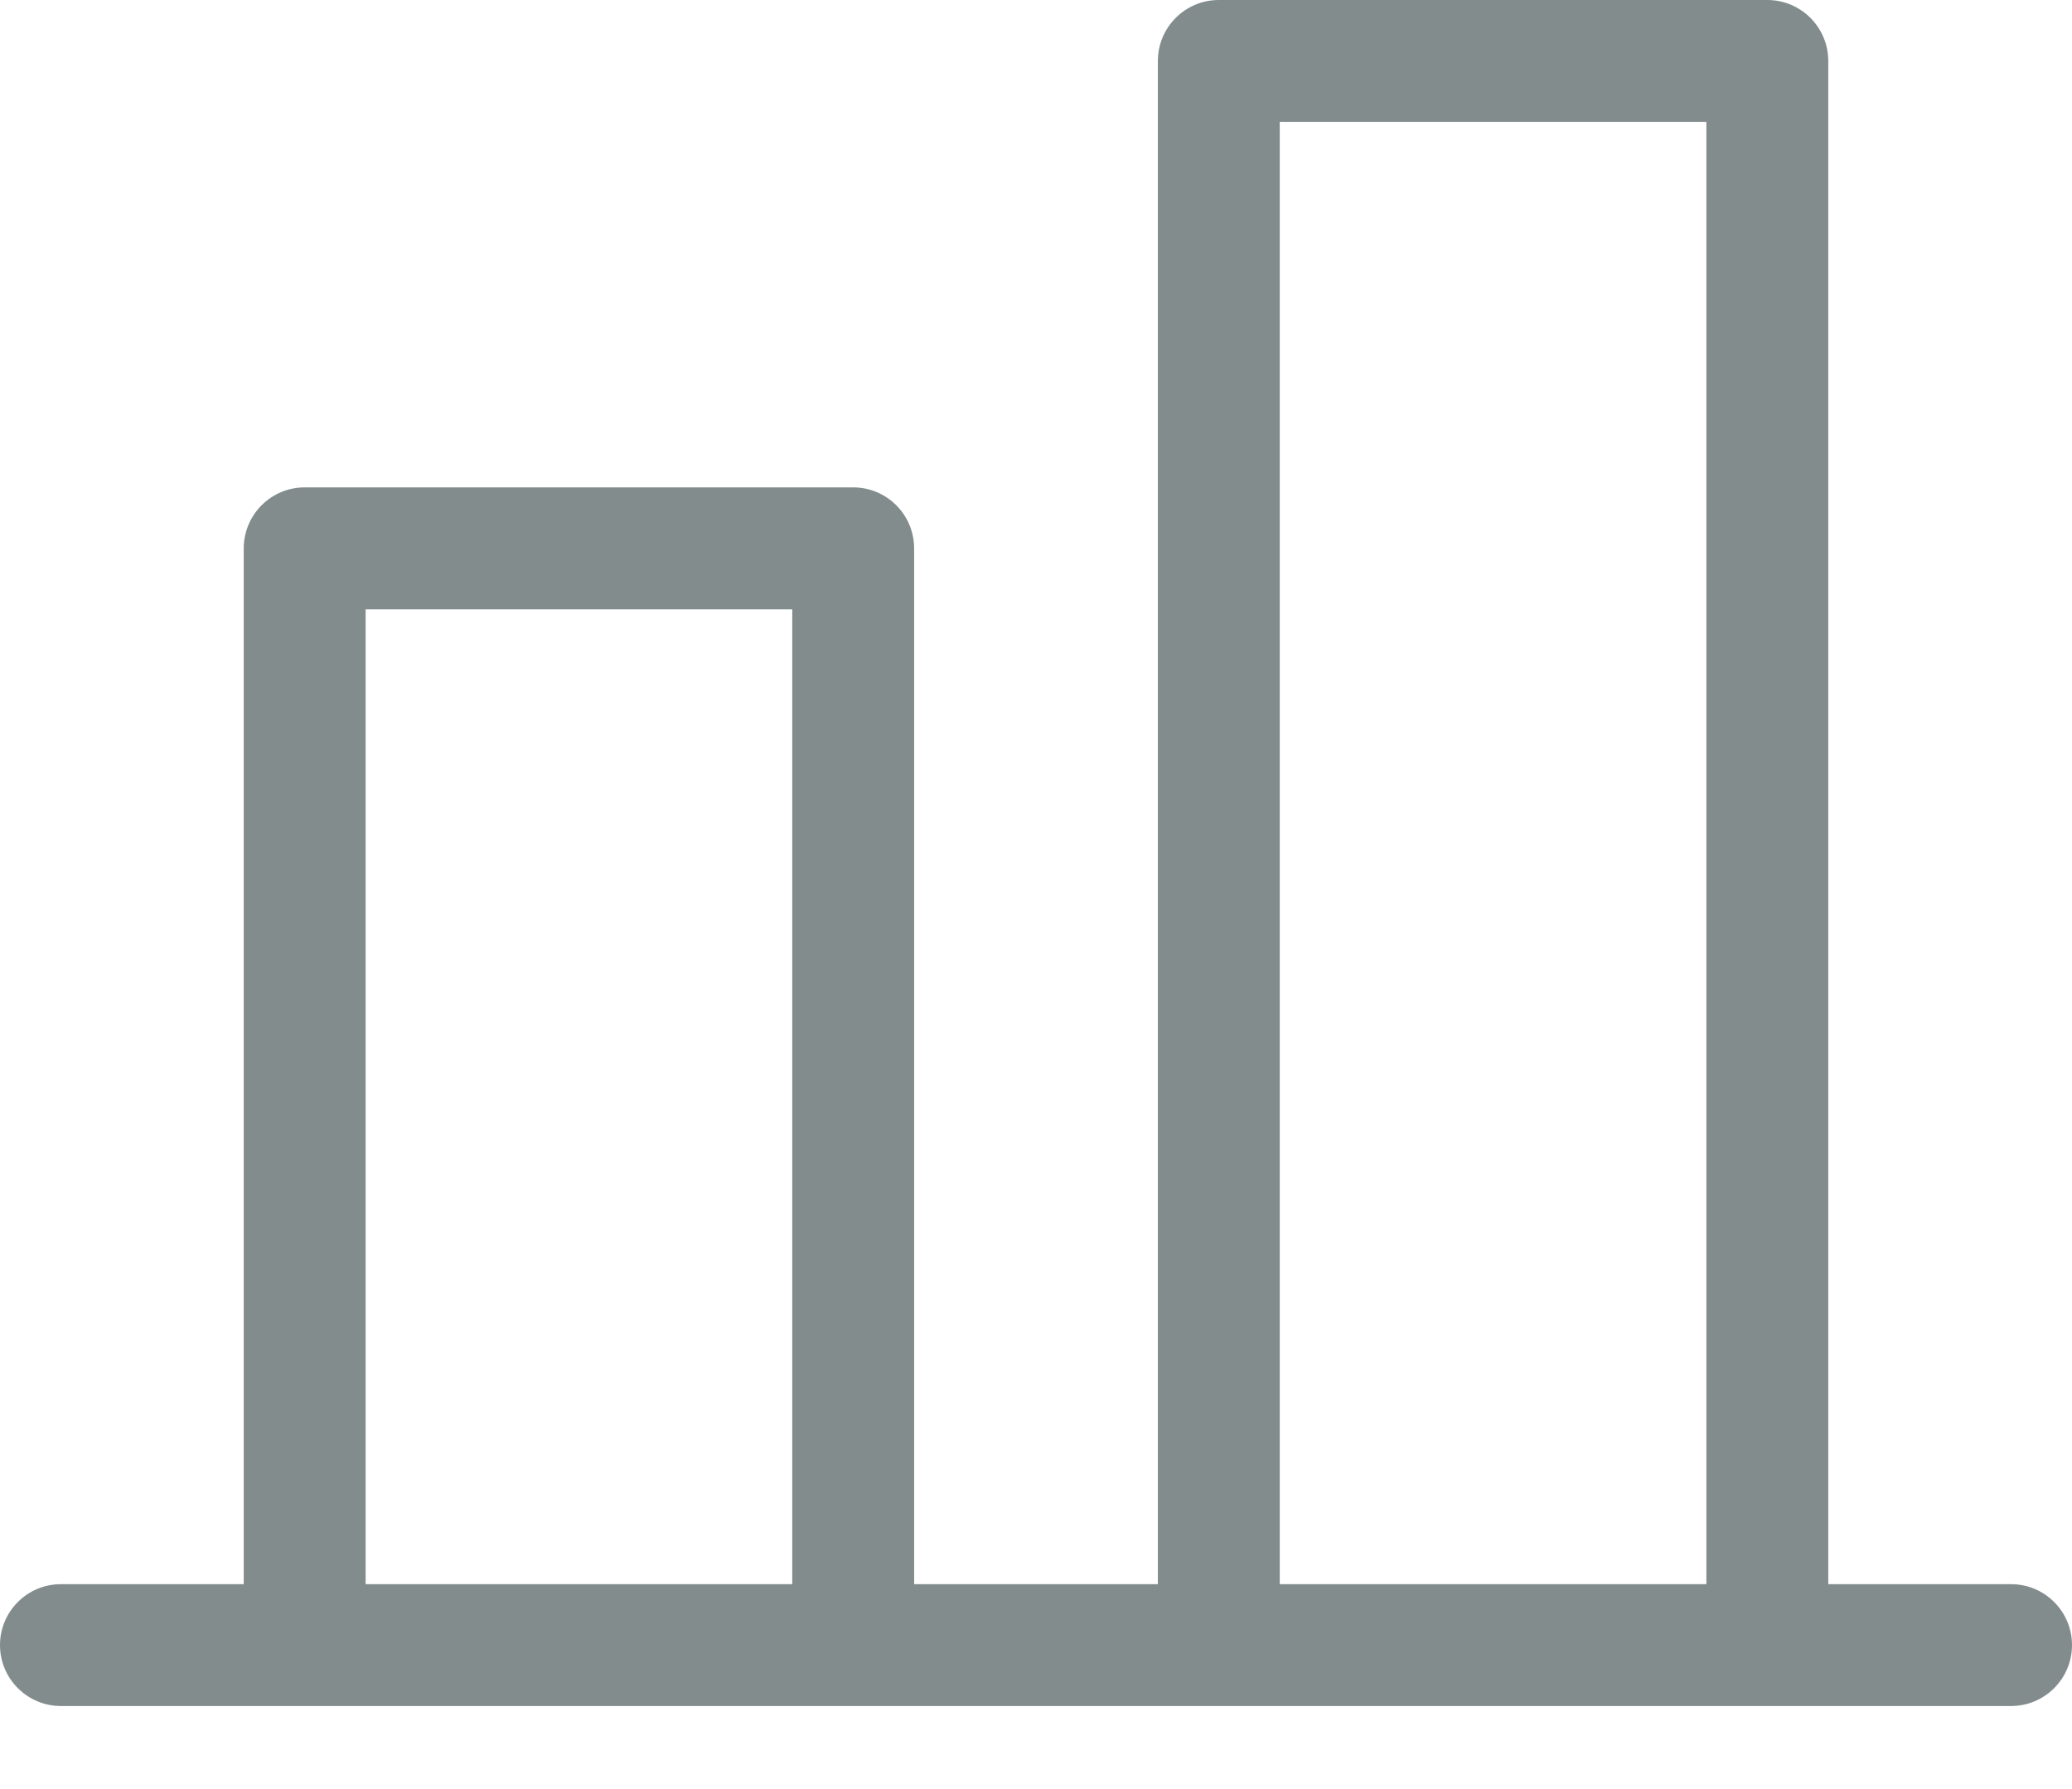 <svg width="22" height="19" viewBox="0 0 22 19" fill="none" xmlns="http://www.w3.org/2000/svg">
<path d="M19.412 16.824H21.353C21.71 16.824 22 17.113 22 17.471C22 17.828 21.71 18.118 21.353 18.118H0.647C0.29 18.118 0 17.828 0 17.471C0 17.113 0.29 16.824 0.647 16.824H2.588V5.824C2.588 5.466 2.878 5.176 3.235 5.176H9.059C9.416 5.176 9.706 5.466 9.706 5.824V16.824H12.294V0.647C12.294 0.29 12.584 0 12.941 0H18.765C19.122 0 19.412 0.29 19.412 0.647V16.824H19.412ZM3.882 6.471V16.824H8.412V6.471H3.882ZM13.588 1.294V16.824H18.118V1.294H13.588Z" fill="#828C8D"/>
</svg>
